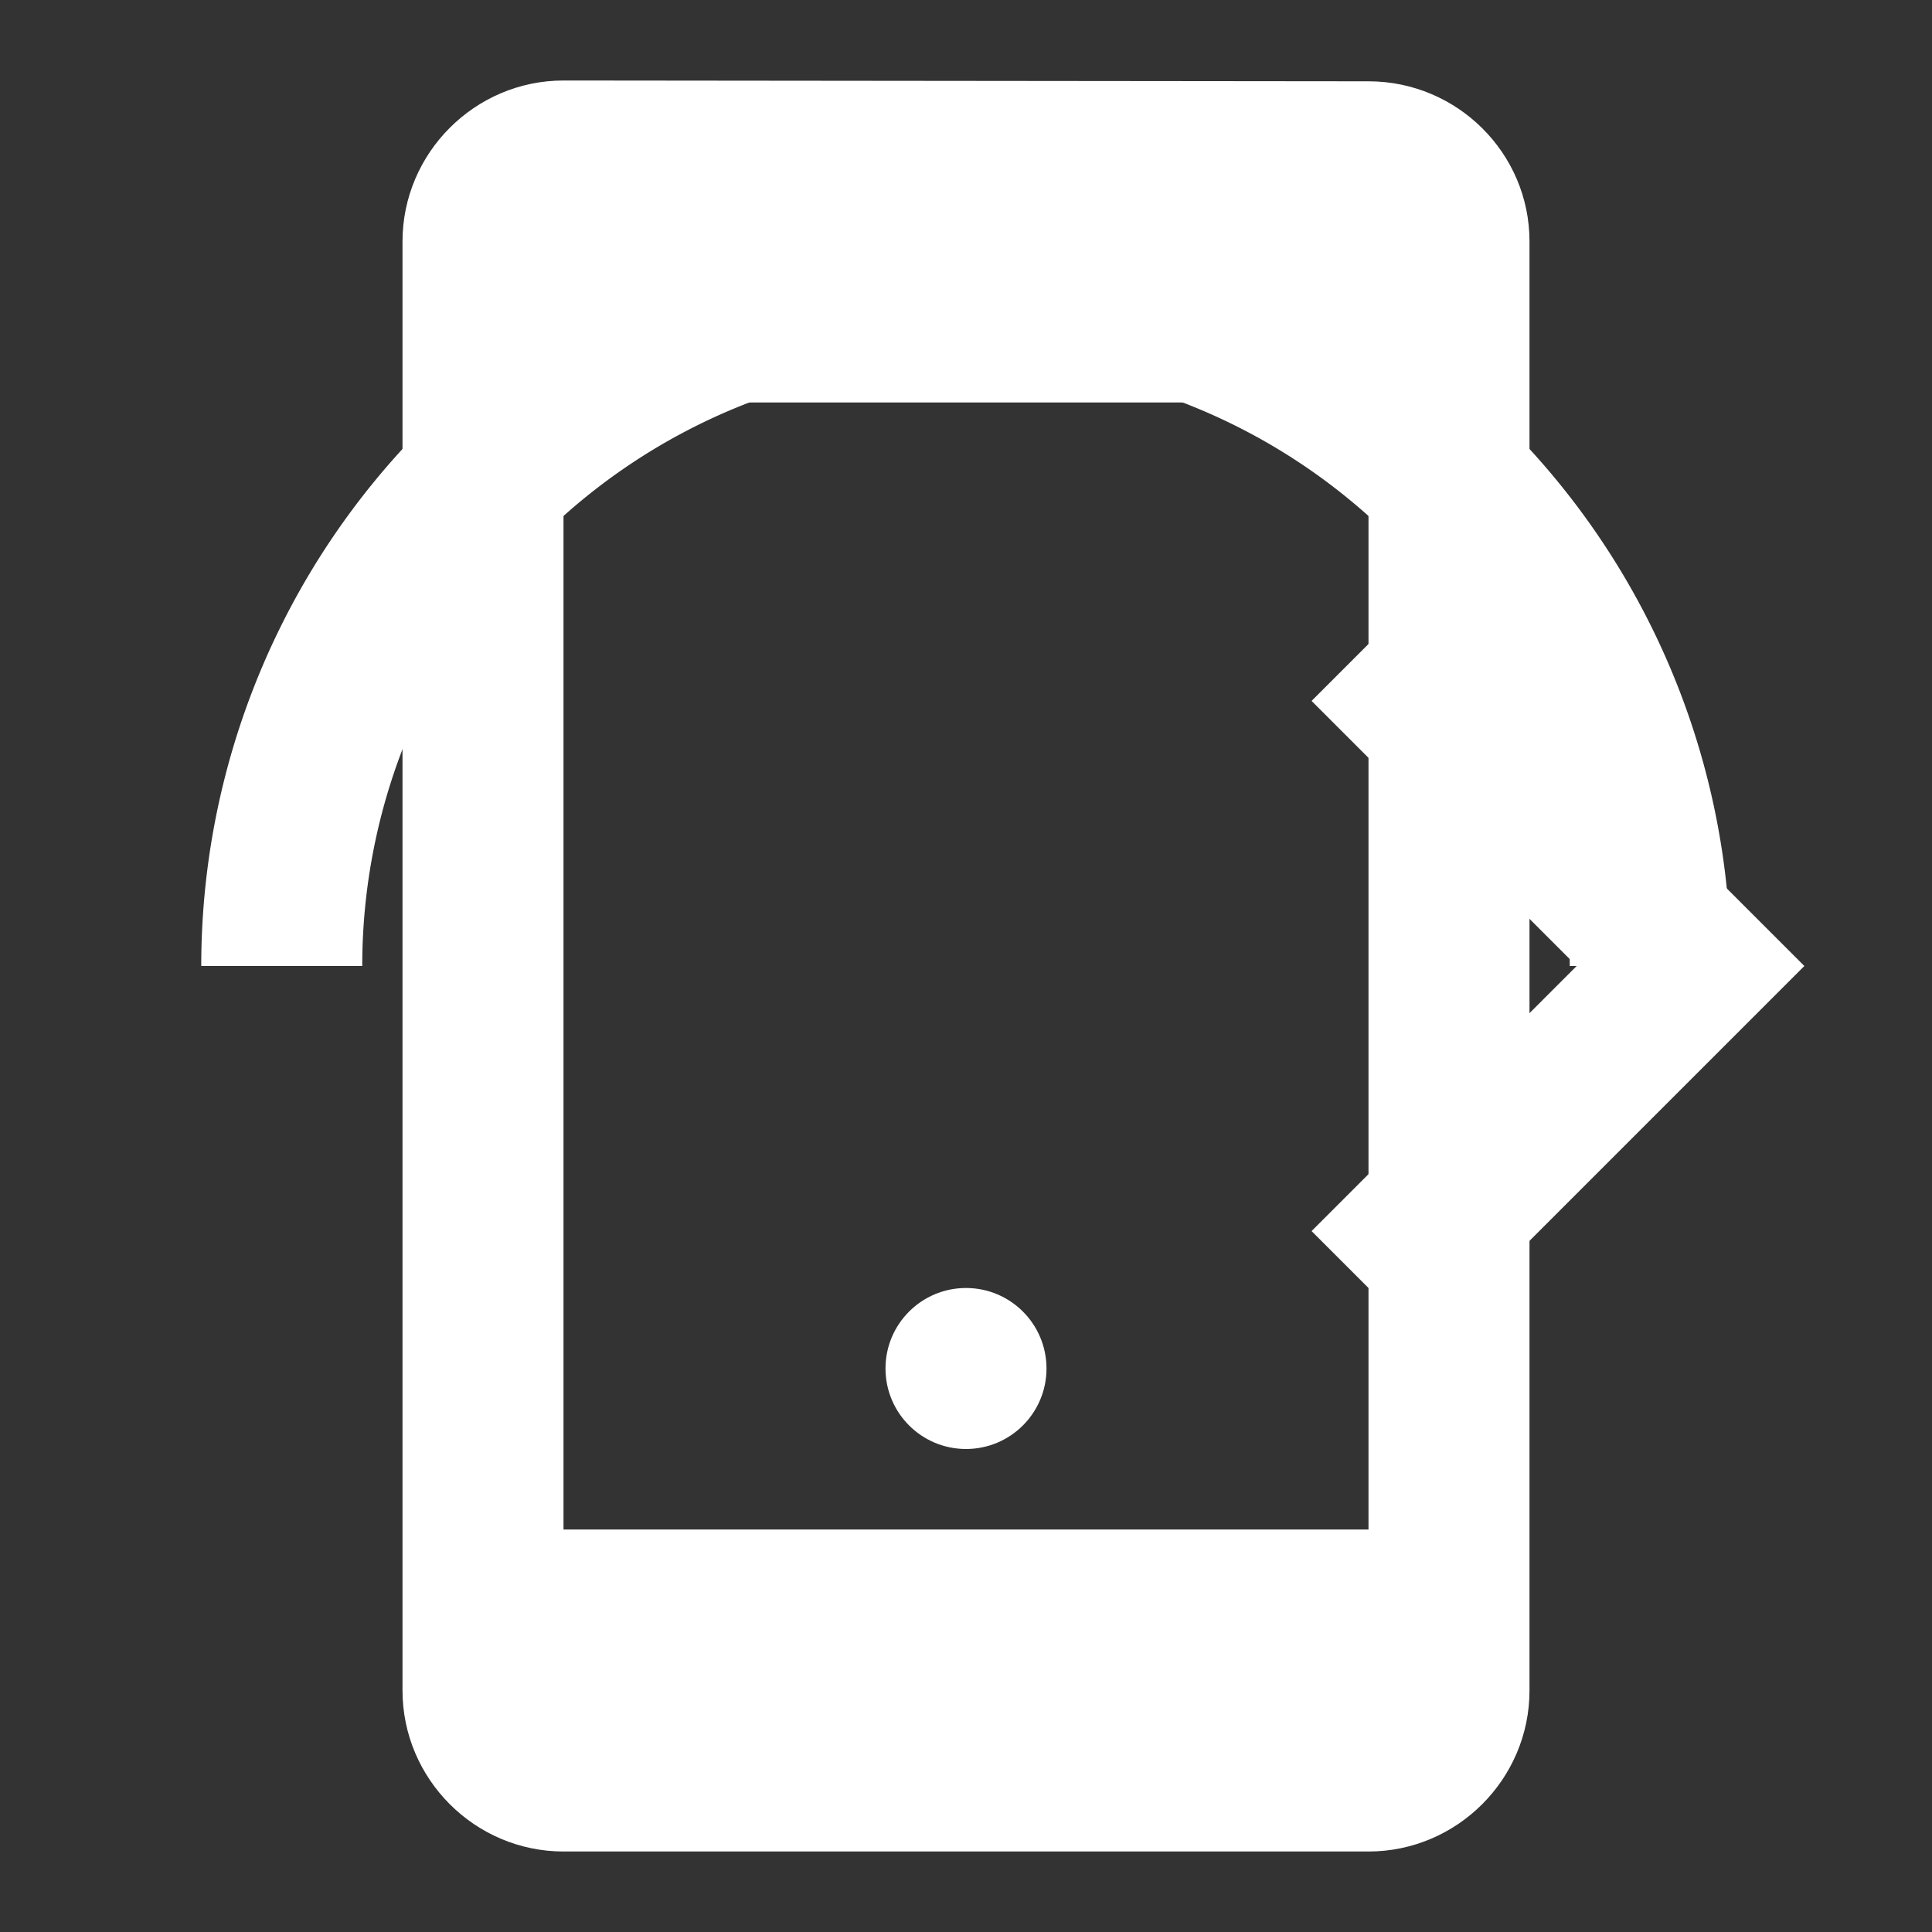 <svg xmlns="http://www.w3.org/2000/svg" viewBox="0 0 24 24" width="100" height="100">
    <rect x="0" y="0" width="24" height="24" fill="#333333" stroke="none"/>
    <path d="M17 1.01L7 1c-1.1 0-2 .9-2 2v18c0 1.1.9 2 2 2h10c1.1 0 2-.9 2-2V3c0-1.1-.9-1.99-2-1.99zM17 19H7V5h10v14z" fill="white"/>
    <circle cx="12" cy="17" r="1" fill="white"/>
    <path d="M3.5 12a8.5 8.5 0 1 1 17 0" stroke="white" stroke-width="2" fill="none"/>
    <path d="M17 8l4 4-4 4" stroke="white" stroke-width="2" fill="none"/>
</svg>